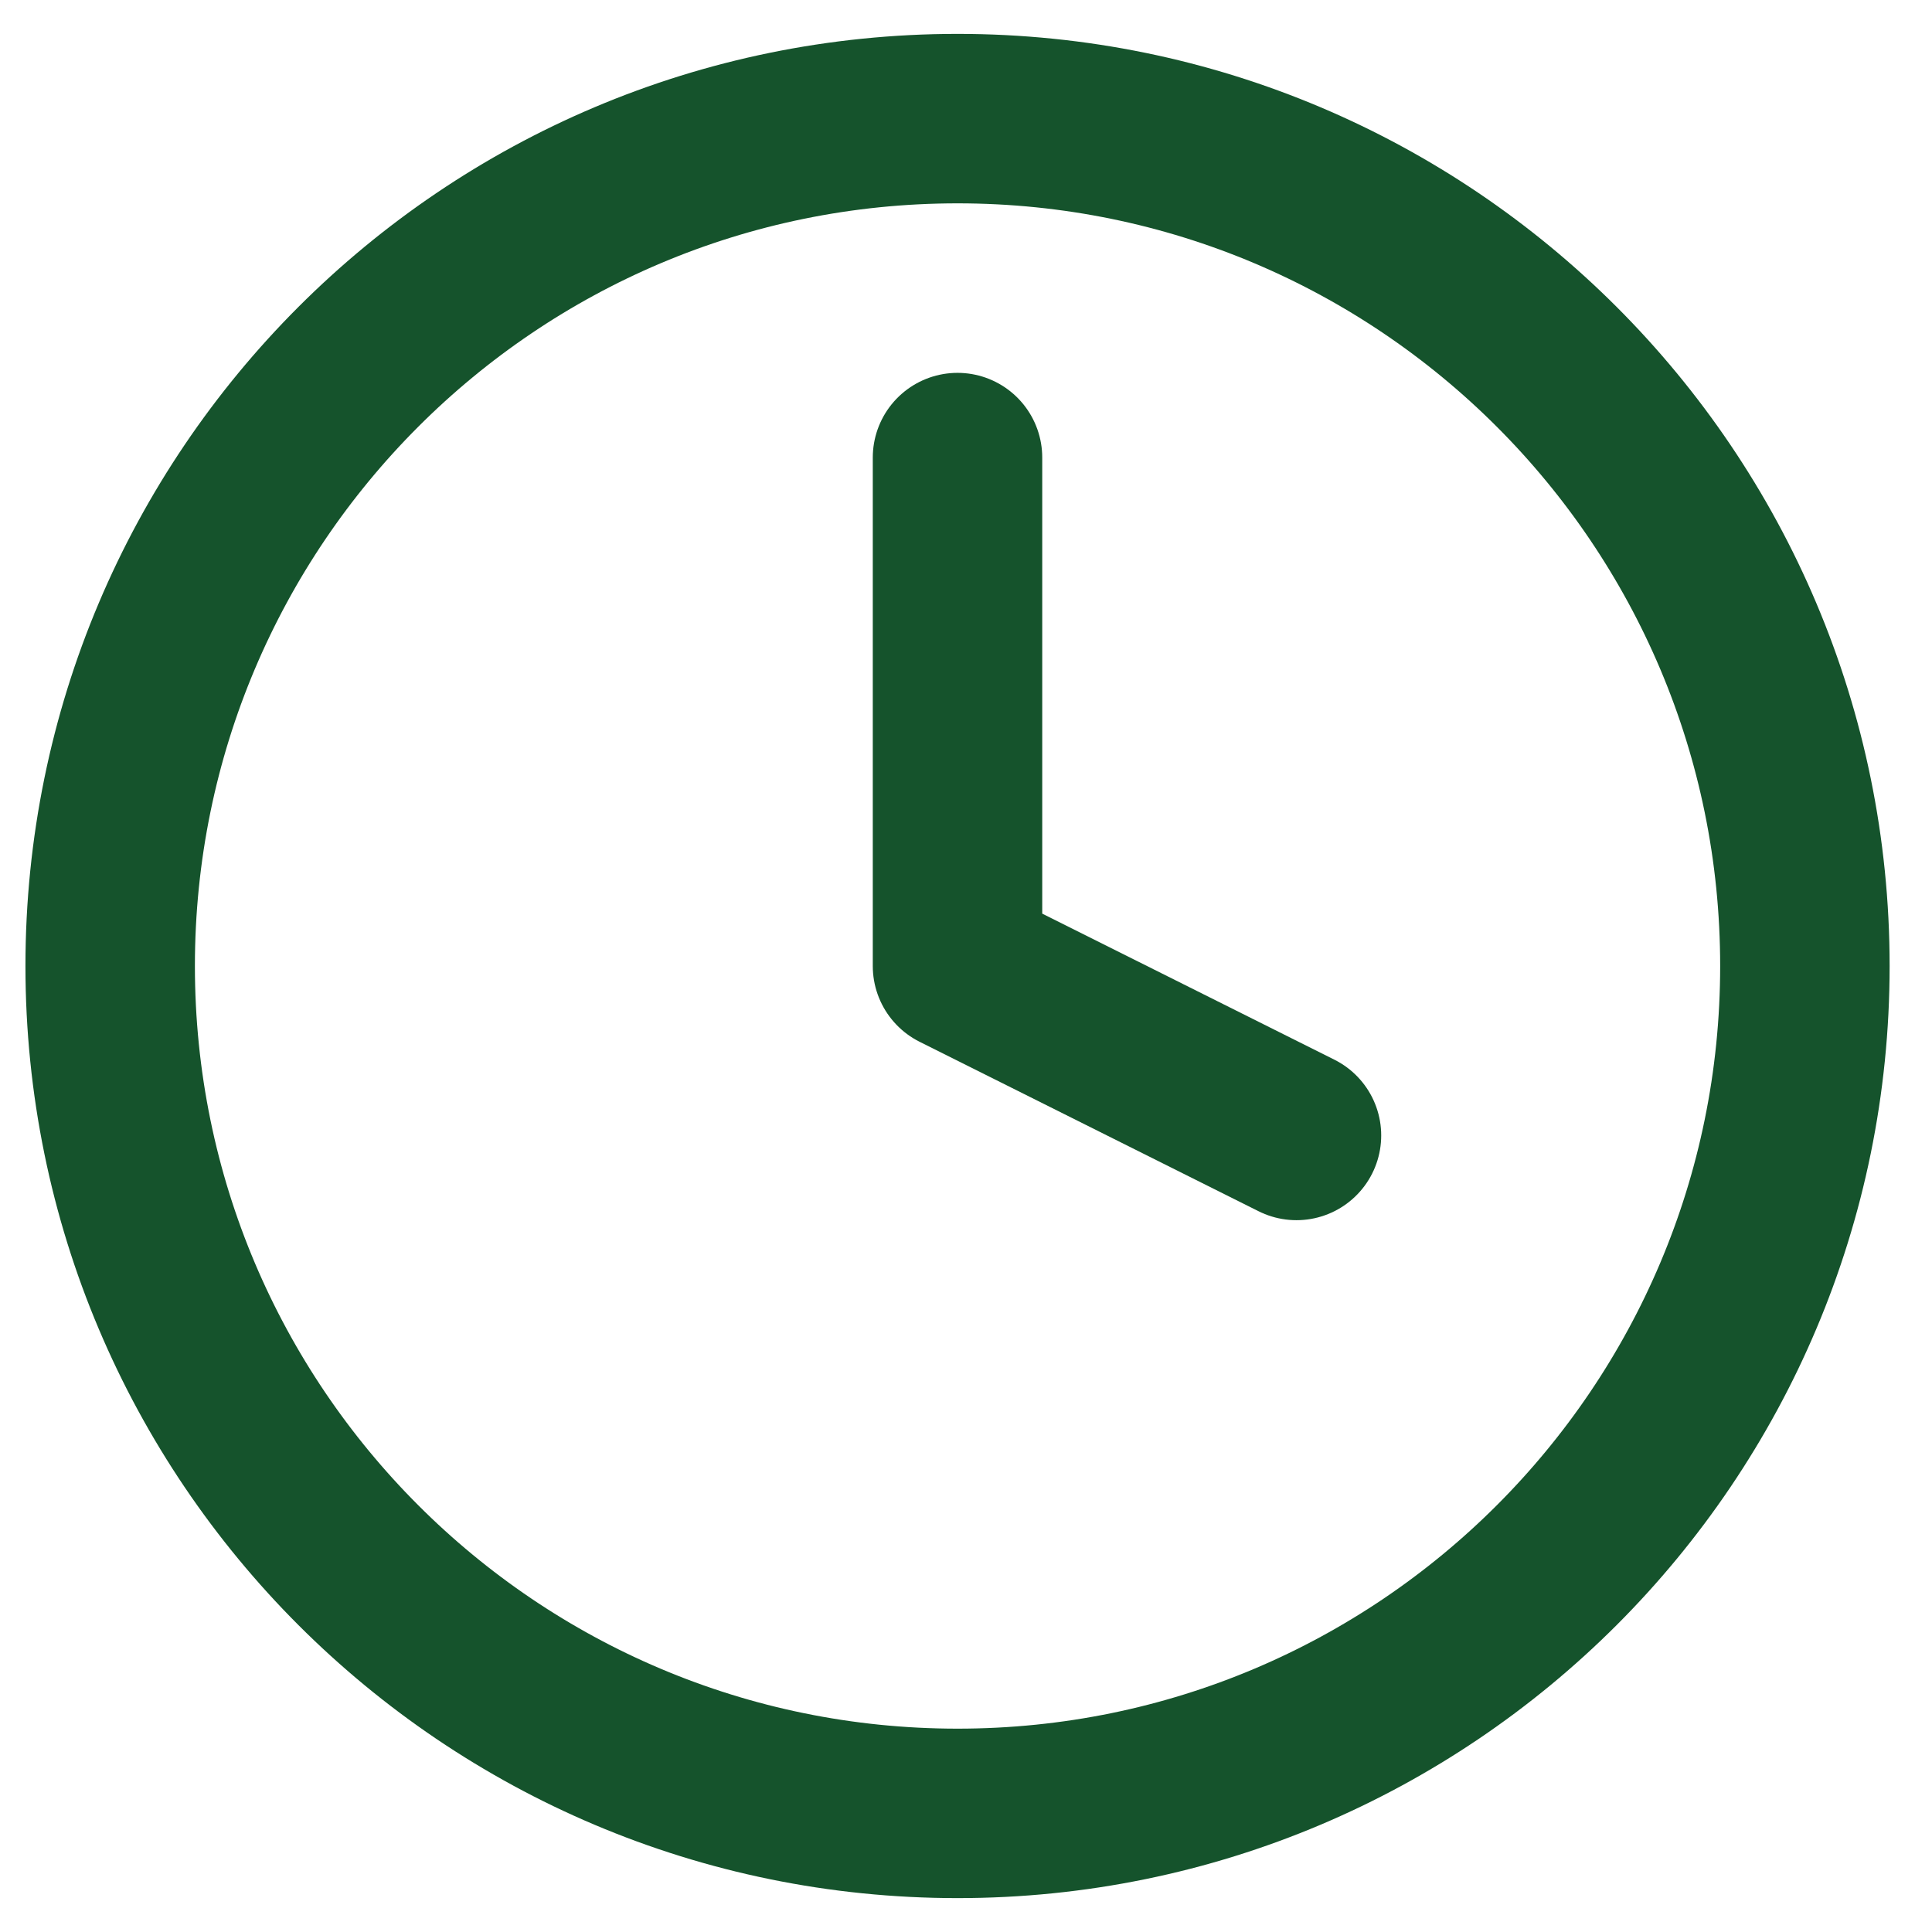 <?xml version="1.0" encoding="UTF-8"?>
<svg xmlns="http://www.w3.org/2000/svg" width="38" height="38" viewBox="0 0 38 38" fill="none">
  <path d="M18.834 35.667C28.038 35.667 35.5 28.205 35.5 19C35.5 9.795 28.038 2.333 18.834 2.333C9.629 2.333 2.167 9.795 2.167 19C2.167 28.205 9.629 35.667 18.834 35.667Z" stroke="#15532C" stroke-width="3.333" stroke-linecap="round" stroke-linejoin="round"></path>
  <path d="M18.833 9V19L25.5 22.333" stroke="#15532C" stroke-width="3.333" stroke-linecap="round" stroke-linejoin="round"></path>
</svg>
